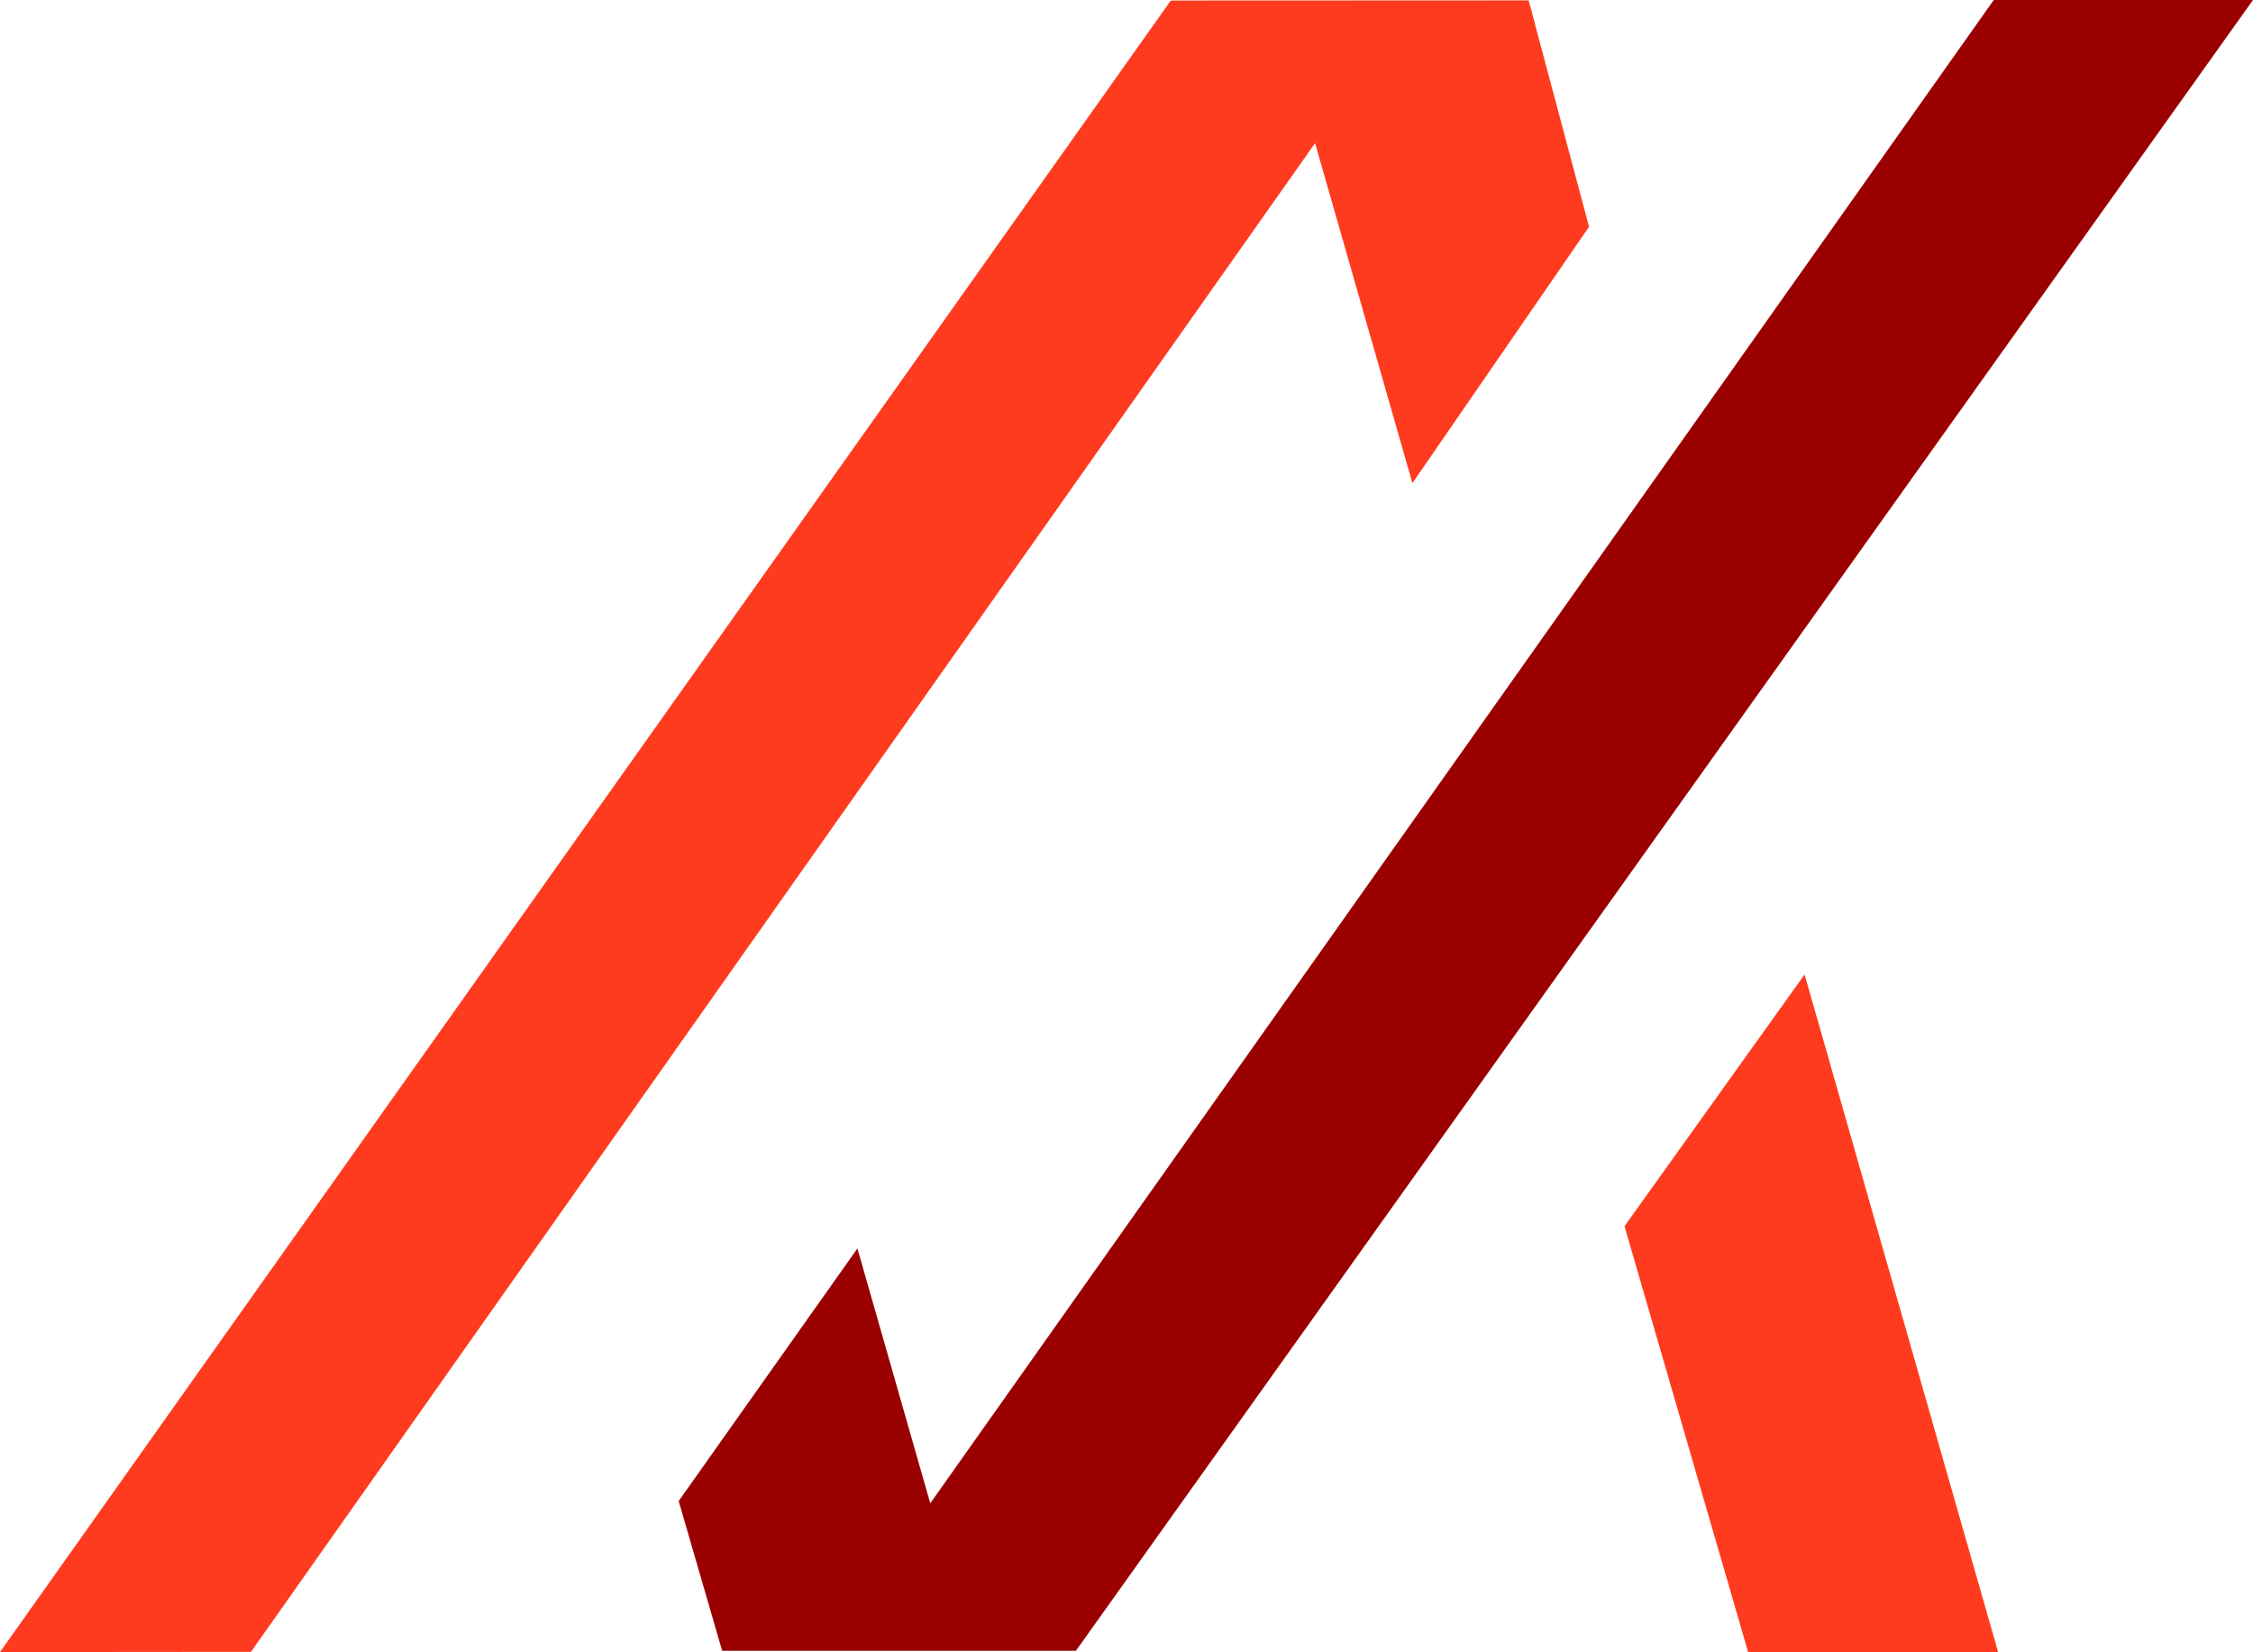 <svg xmlns="http://www.w3.org/2000/svg" width="30" height="22" viewBox="0 0 30 22" fill="none"><g id="Group"><path id="Vector" d="M26.548 0L12.387 20.016L11.417 16.623L9.037 19.986L9.616 21.98H14.326L30 0H26.548Z" fill="#9A0000"></path><g id="Group_2"><path id="Vector_2" d="M20.355 0.005L15.59 0.007L0 21.997L3.342 21.994L17.511 1.906L18.807 6.433L21.159 3.02L20.355 0.005Z" fill="#FE3B1F"></path><path id="Vector_3" d="M24.029 12.975L21.631 16.327L23.278 22L26.606 21.997L24.029 12.975Z" fill="#FE3B1F"></path></g></g></svg>